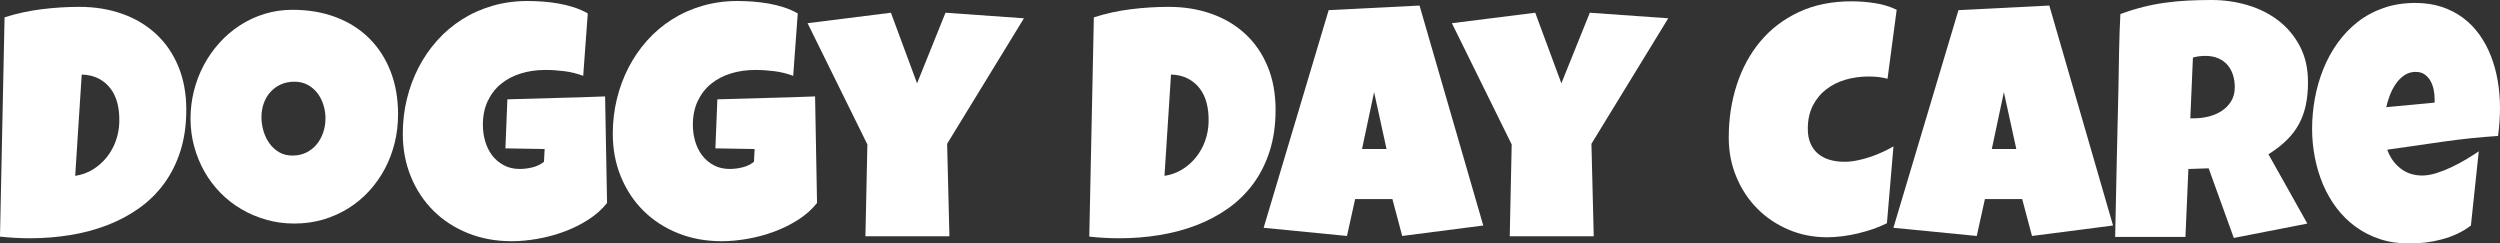 <?xml version="1.0" encoding="UTF-8"?>
<svg id="Layer_2" data-name="Layer 2" xmlns="http://www.w3.org/2000/svg" viewBox="0 0 1340.58 130.56">
  <rect x="0" y="0" width="1340.58" height="130.56" fill="#333333" stroke="none"/>
  <g id="Layer_1-2" data-name="Layer 1">
    <g>
      <path d="M99.89,58.88c0,8.18-1.05,15.55-3.15,22.12-2.1,6.57-5.04,12.41-8.81,17.53-3.77,5.11-8.25,9.51-13.45,13.19-5.2,3.68-10.9,6.7-17.09,9.07-6.19,2.37-12.78,4.12-19.76,5.26-6.98,1.14-14.15,1.71-21.51,1.71-2.75,0-5.43-.07-8.06-.22-2.63-.15-5.32-.36-8.06-.66L2.45,9.29c6.43-2.04,13.04-3.49,19.85-4.34,6.8-.85,13.57-1.27,20.29-1.27,8.35,0,16.04,1.26,23.05,3.77,7.01,2.51,13.06,6.13,18.14,10.87,5.08,4.73,9.04,10.51,11.87,17.35,2.83,6.83,4.25,14.58,4.25,23.22ZM63.97,64.49c.06-3.15-.28-6.19-1.01-9.11-.73-2.92-1.93-5.51-3.59-7.75-1.67-2.25-3.78-4.06-6.35-5.43-2.57-1.37-5.64-2.12-9.2-2.23l-3.5,54.33c3.5-.53,6.69-1.68,9.55-3.46,2.86-1.78,5.33-3.97,7.4-6.57,2.07-2.6,3.68-5.49,4.82-8.67,1.14-3.18,1.77-6.47,1.88-9.86v-1.23Z" style="fill: #fff;"/>
      <path d="M213.45,61.34c0,5.32-.61,10.44-1.84,15.38-1.23,4.94-2.99,9.57-5.3,13.89-2.31,4.32-5.11,8.28-8.41,11.87-3.3,3.59-7.01,6.67-11.13,9.24-4.12,2.57-8.6,4.57-13.45,6-4.85,1.43-9.99,2.15-15.42,2.15s-10.27-.67-15.03-2.02c-4.76-1.34-9.22-3.23-13.36-5.65-4.15-2.42-7.9-5.34-11.26-8.76-3.36-3.42-6.22-7.21-8.59-11.39-2.37-4.18-4.21-8.66-5.52-13.45-1.31-4.79-1.97-9.78-1.97-14.98s.61-10.06,1.84-14.94c1.23-4.88,2.99-9.48,5.3-13.8,2.31-4.32,5.1-8.29,8.37-11.92,3.27-3.62,6.94-6.75,11-9.38,4.06-2.63,8.46-4.67,13.19-6.13,4.73-1.46,9.73-2.19,14.98-2.19,8.47,0,16.2,1.31,23.18,3.94,6.98,2.63,12.94,6.38,17.88,11.26,4.94,4.88,8.76,10.78,11.48,17.7,2.72,6.92,4.07,14.65,4.07,23.18ZM174.55,63.62c0-2.51-.37-4.95-1.1-7.32-.73-2.37-1.8-4.47-3.2-6.31-1.4-1.84-3.14-3.33-5.21-4.47-2.07-1.14-4.46-1.71-7.14-1.71s-5.2.5-7.36,1.49c-2.16.99-4.02,2.35-5.56,4.07-1.55,1.72-2.73,3.74-3.55,6.05-.82,2.31-1.23,4.75-1.23,7.32s.35,4.91,1.05,7.36c.7,2.45,1.75,4.67,3.15,6.66,1.4,1.99,3.14,3.59,5.21,4.82,2.07,1.23,4.48,1.84,7.23,1.84s5.21-.54,7.4-1.62c2.19-1.08,4.04-2.54,5.56-4.38,1.52-1.84,2.69-3.96,3.5-6.35.82-2.39,1.23-4.88,1.23-7.45Z" style="fill: #fff;"/>
      <path d="M325.53,108.83c-2.75,3.45-6.13,6.46-10.16,9.03-4.03,2.57-8.35,4.7-12.97,6.4-4.62,1.7-9.35,2.97-14.2,3.81-4.85.85-9.46,1.27-13.84,1.27-8.47,0-16.27-1.43-23.4-4.29-7.13-2.86-13.28-6.85-18.45-11.96-5.17-5.11-9.22-11.2-12.14-18.27-2.92-7.07-4.38-14.78-4.38-23.13,0-6.37.73-12.56,2.19-18.58,1.46-6.02,3.55-11.65,6.27-16.91,2.72-5.26,6.03-10.08,9.95-14.46,3.91-4.38,8.35-8.15,13.32-11.3,4.96-3.15,10.41-5.59,16.34-7.32,5.93-1.72,12.22-2.58,18.88-2.58,2.51,0,5.2.1,8.06.31,2.86.21,5.71.56,8.54,1.05,2.83.5,5.59,1.18,8.28,2.06,2.69.88,5.14,1.96,7.36,3.24l-2.45,33.47c-3.27-1.23-6.65-2.06-10.12-2.5-3.48-.44-6.88-.66-10.21-.66-4.67,0-9.04.63-13.1,1.88-4.06,1.26-7.59,3.11-10.6,5.56-3.01,2.45-5.39,5.52-7.14,9.2-1.75,3.68-2.63,7.94-2.63,12.79,0,3.04.41,5.97,1.23,8.81.82,2.83,2.06,5.34,3.72,7.54,1.67,2.19,3.74,3.96,6.22,5.3,2.48,1.34,5.36,2.01,8.63,2.01,2.22,0,4.51-.29,6.88-.88,2.37-.58,4.39-1.58,6.09-2.98l.35-6.83-21.03-.35,1.05-26.29c8.7-.29,17.41-.54,26.11-.74,8.7-.2,17.47-.48,26.29-.83l1.05,57.13Z" style="fill: #fff;"/>
      <path d="M438.13,108.83c-2.75,3.45-6.13,6.46-10.16,9.03-4.03,2.57-8.35,4.7-12.97,6.4-4.62,1.7-9.35,2.97-14.2,3.81-4.85.85-9.46,1.27-13.84,1.27-8.47,0-16.27-1.43-23.4-4.29-7.13-2.86-13.28-6.85-18.45-11.96-5.17-5.11-9.22-11.2-12.14-18.27-2.92-7.07-4.38-14.78-4.38-23.13,0-6.37.73-12.56,2.19-18.58,1.46-6.02,3.55-11.65,6.27-16.91,2.72-5.26,6.03-10.08,9.95-14.46,3.91-4.38,8.35-8.15,13.32-11.3,4.96-3.15,10.41-5.59,16.34-7.32,5.93-1.72,12.22-2.58,18.88-2.58,2.51,0,5.2.1,8.06.31,2.86.21,5.71.56,8.54,1.05,2.83.5,5.59,1.18,8.28,2.06,2.69.88,5.14,1.96,7.36,3.24l-2.45,33.47c-3.27-1.23-6.65-2.06-10.12-2.5-3.48-.44-6.88-.66-10.21-.66-4.67,0-9.04.63-13.1,1.88-4.06,1.26-7.59,3.11-10.6,5.56-3.01,2.45-5.39,5.52-7.14,9.2-1.75,3.68-2.63,7.94-2.63,12.79,0,3.04.41,5.97,1.23,8.81.82,2.83,2.06,5.34,3.72,7.54,1.67,2.19,3.74,3.96,6.22,5.3,2.48,1.34,5.36,2.01,8.63,2.01,2.22,0,4.51-.29,6.88-.88,2.37-.58,4.39-1.58,6.09-2.98l.35-6.83-21.03-.35,1.05-26.29c8.7-.29,17.41-.54,26.11-.74,8.7-.2,17.47-.48,26.29-.83l1.05,57.13Z" style="fill: #fff;"/>
      <path d="M549.06,9.81l-41.18,67.3,1.23,49.6h-45.04l1.05-49.25-32.07-65.02,44.69-5.61,14.02,37.85,15.25-37.85,42.06,2.98Z" style="fill: #fff;"/>
      <path d="M684,58.88c0,8.18-1.05,15.55-3.15,22.12-2.1,6.57-5.04,12.41-8.81,17.53-3.77,5.11-8.25,9.51-13.45,13.19-5.2,3.68-10.9,6.7-17.09,9.07-6.19,2.37-12.78,4.12-19.76,5.26-6.98,1.14-14.15,1.71-21.51,1.71-2.75,0-5.43-.07-8.06-.22-2.63-.15-5.32-.36-8.06-.66l2.45-117.59c6.43-2.04,13.04-3.49,19.85-4.34,6.8-.85,13.57-1.27,20.29-1.27,8.35,0,16.04,1.26,23.05,3.77,7.01,2.51,13.06,6.13,18.14,10.87,5.08,4.73,9.04,10.51,11.87,17.35,2.83,6.83,4.25,14.58,4.25,23.22ZM648.08,64.49c.06-3.15-.28-6.19-1.01-9.11-.73-2.92-1.93-5.51-3.59-7.75-1.67-2.25-3.78-4.06-6.35-5.43-2.57-1.37-5.64-2.12-9.2-2.23l-3.5,54.33c3.5-.53,6.69-1.68,9.55-3.46,2.86-1.78,5.33-3.97,7.4-6.57,2.07-2.6,3.68-5.49,4.82-8.67,1.14-3.18,1.77-6.47,1.88-9.86v-1.23Z" style="fill: #fff;"/>
      <path d="M795.37,120.92l-43.46,5.61-5.26-19.8h-19.98l-4.38,19.8-44.69-4.38,34.88-116.72,48.72-2.45,34.17,117.94ZM743.5,79.91l-6.66-30.49-6.48,30.49h13.14Z" style="fill: #fff;"/>
      <path d="M894.56,9.81l-41.18,67.3,1.23,49.6h-45.04l1.05-49.25-32.07-65.02,44.69-5.61,14.02,37.85,15.25-37.85,42.06,2.98Z" style="fill: #fff;"/>
      <path d="M1017.06,5.26l-4.91,36.98c-1.7-.47-3.39-.79-5.08-.96-1.7-.18-3.39-.26-5.08-.26-4.32,0-8.44.57-12.36,1.71-3.91,1.14-7.38,2.88-10.38,5.21-3.01,2.34-5.4,5.26-7.18,8.76-1.78,3.5-2.67,7.62-2.67,12.35,0,3.04.48,5.67,1.45,7.89.96,2.22,2.32,4.06,4.08,5.52,1.75,1.46,3.83,2.54,6.22,3.24s5.02,1.05,7.89,1.05c2.16,0,4.41-.23,6.75-.7,2.34-.47,4.64-1.08,6.92-1.84,2.28-.76,4.5-1.63,6.66-2.63,2.16-.99,4.15-2.01,5.96-3.07l-3.5,41.18c-2.28,1.17-4.75,2.21-7.4,3.11-2.66.91-5.39,1.69-8.19,2.37-2.8.67-5.61,1.18-8.41,1.53-2.8.35-5.49.53-8.06.53-7.42,0-14.34-1.37-20.77-4.12-6.43-2.75-12-6.51-16.74-11.3s-8.46-10.44-11.17-16.96c-2.72-6.51-4.08-13.54-4.08-21.07,0-9.99,1.43-19.41,4.29-28.26,2.86-8.85,7.07-16.6,12.62-23.26,5.55-6.66,12.43-11.92,20.64-15.77,8.21-3.86,17.66-5.78,28.35-5.78,4.03,0,8.16.32,12.4.96,4.23.64,8.16,1.84,11.79,3.59Z" style="fill: #fff;"/>
      <path d="M1133.08,120.92l-43.46,5.61-5.26-19.8h-19.98l-4.38,19.8-44.69-4.38,34.88-116.72,48.72-2.45,34.17,117.94ZM1081.21,79.91l-6.66-30.49-6.48,30.49h13.14Z" style="fill: #fff;"/>
      <path d="M1237.62,43.99c0,4.56-.39,8.69-1.18,12.4-.79,3.71-2.03,7.11-3.72,10.21-1.69,3.1-3.88,5.96-6.57,8.59-2.69,2.63-5.93,5.14-9.73,7.54l20.85,37.15-39.43,7.71-13.49-37.33-10.87.35-1.58,36.45h-37.68c.29-13.32.57-26.58.83-39.78.26-13.2.57-26.46.92-39.78.12-6.72.23-13.38.35-19.98.12-6.6.35-13.26.7-19.98,4.09-1.52,8.12-2.77,12.09-3.77,3.97-.99,7.96-1.77,11.96-2.32,4-.55,8.06-.93,12.18-1.14,4.12-.2,8.34-.31,12.66-.31,6.66,0,13.1.92,19.32,2.76,6.22,1.84,11.73,4.6,16.52,8.28,4.79,3.68,8.63,8.27,11.52,13.76,2.89,5.49,4.34,11.89,4.34,19.19ZM1198.36,46.79c0-2.45-.34-4.7-1.01-6.75-.67-2.04-1.67-3.81-2.98-5.3-1.31-1.49-2.95-2.66-4.91-3.5-1.96-.85-4.25-1.27-6.88-1.27-1.17,0-2.31.07-3.42.22-1.11.15-2.19.37-3.24.66l-1.4,32.6h2.1c2.51,0,5.07-.32,7.67-.96,2.6-.64,4.94-1.63,7.01-2.98,2.07-1.34,3.77-3.07,5.08-5.17,1.31-2.1,1.97-4.61,1.97-7.54Z" style="fill: #fff;"/>
      <path d="M1340.58,57.66c0,5.08-.35,10.16-1.05,15.25-9.99.64-19.92,1.68-29.79,3.11-9.87,1.43-19.75,2.85-29.62,4.25,1.52,4.21,3.9,7.57,7.14,10.08,3.24,2.51,7.11,3.77,11.61,3.77,2.34,0,4.89-.44,7.67-1.31,2.77-.88,5.53-1.97,8.28-3.29,2.75-1.31,5.37-2.73,7.89-4.25,2.51-1.52,4.67-2.89,6.48-4.12l-4.21,39.78c-2.28,1.75-4.75,3.24-7.4,4.47-2.66,1.23-5.42,2.22-8.28,2.98-2.86.76-5.75,1.31-8.67,1.67-2.92.35-5.78.53-8.59.53-5.78,0-11.07-.79-15.86-2.37-4.79-1.58-9.13-3.78-13.01-6.62-3.89-2.83-7.29-6.18-10.21-10.03-2.92-3.86-5.35-8.06-7.27-12.62-1.93-4.56-3.39-9.38-4.38-14.46-.99-5.08-1.49-10.22-1.49-15.42s.5-10.87,1.49-16.3c.99-5.43,2.5-10.66,4.51-15.68,2.02-5.02,4.56-9.68,7.62-13.98,3.07-4.29,6.64-8.05,10.73-11.26,4.09-3.21,8.72-5.72,13.89-7.54,5.17-1.81,10.88-2.72,17.13-2.72,5.2,0,9.95.72,14.24,2.15,4.29,1.43,8.12,3.42,11.48,5.96,3.36,2.54,6.28,5.56,8.76,9.07,2.48,3.51,4.53,7.35,6.13,11.52,1.61,4.18,2.8,8.59,3.59,13.23.79,4.64,1.18,9.36,1.18,14.15ZM1305.53,53.1c0-1.63-.18-3.31-.53-5.04-.35-1.72-.92-3.29-1.71-4.69-.79-1.4-1.83-2.55-3.11-3.46-1.29-.91-2.89-1.36-4.82-1.36-2.34,0-4.4.63-6.18,1.88-1.78,1.26-3.32,2.83-4.6,4.73-1.29,1.9-2.34,3.96-3.16,6.18-.82,2.22-1.43,4.26-1.84,6.13l25.94-2.45v-1.93Z" style="fill: #fff;"/>
    </g>
  </g>
</svg>